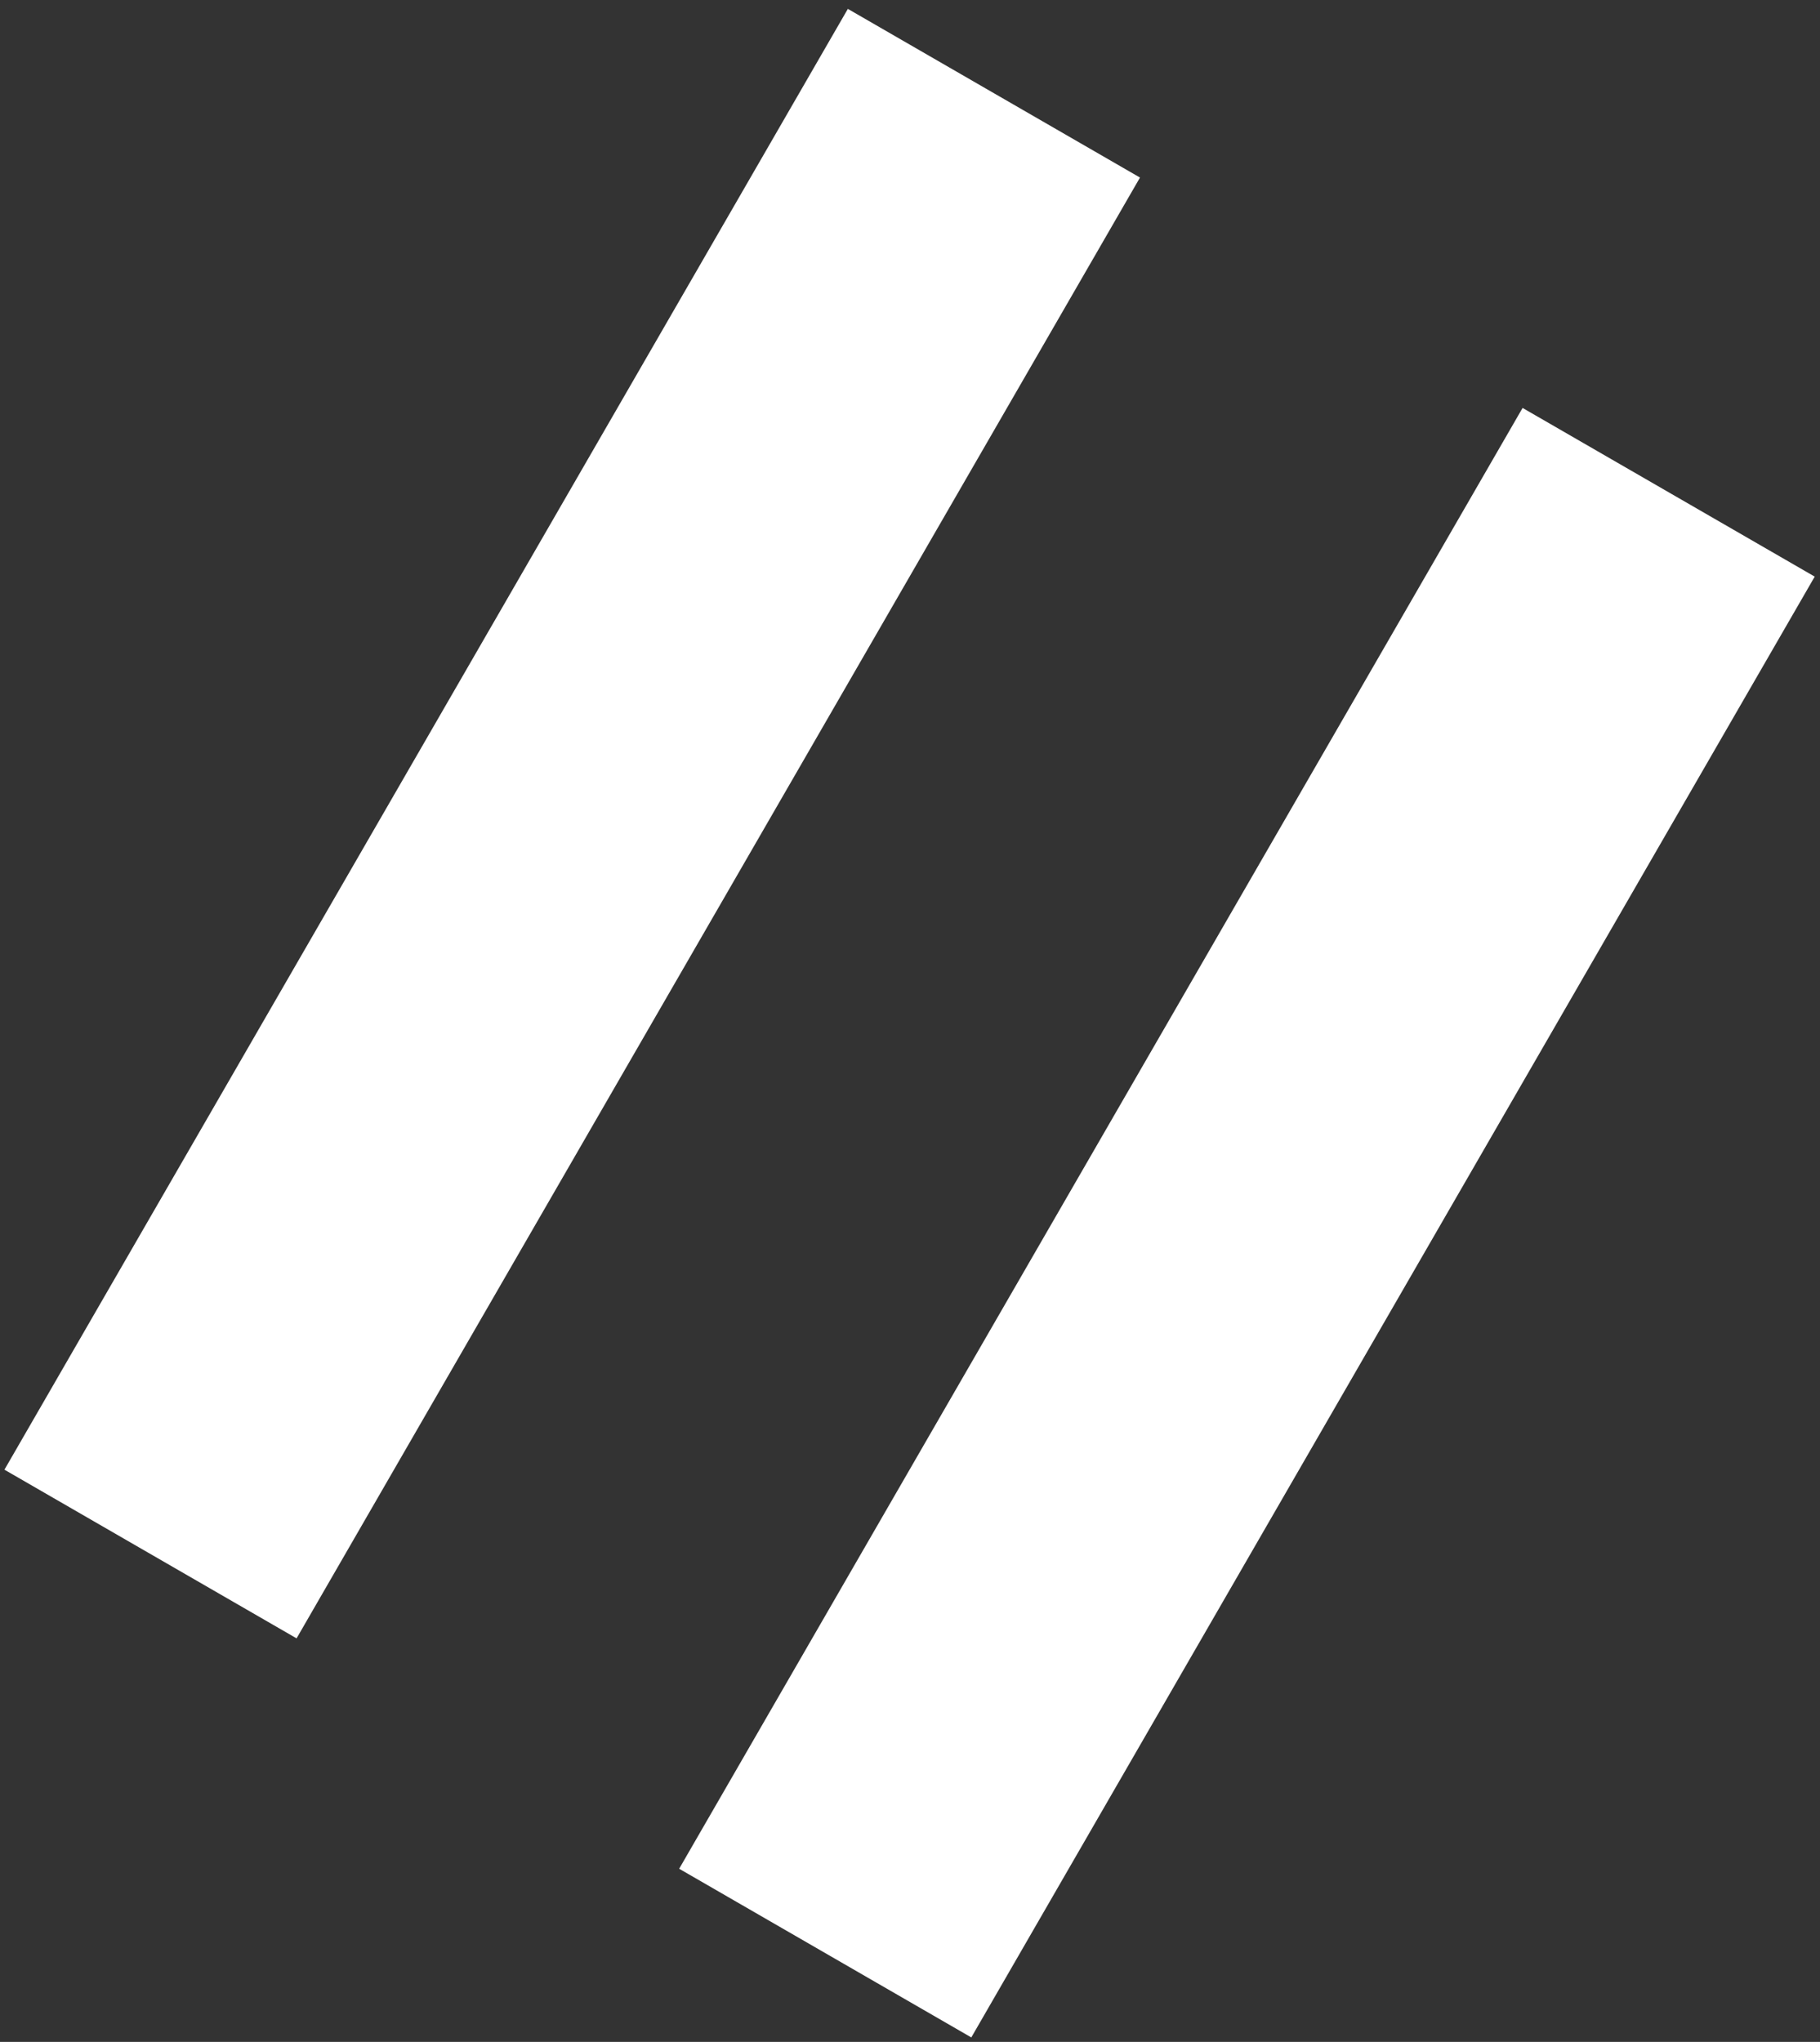 <svg width="41" height="46" viewBox="0 0 41 46" fill="none" xmlns="http://www.w3.org/2000/svg">
<rect x="0" y="0" width="41" height="46" fill="#333333" stroke="none"/>
<path d="M34.3 9.19L15.3 42.099L21.881 45.899L40.881 12.99L34.3 9.19Z" fill="white"/>
<path d="M19.1 0.2L0.1 33.109L6.681 36.909L25.681 4L19.1 0.2Z" fill="white"/>
</svg>
